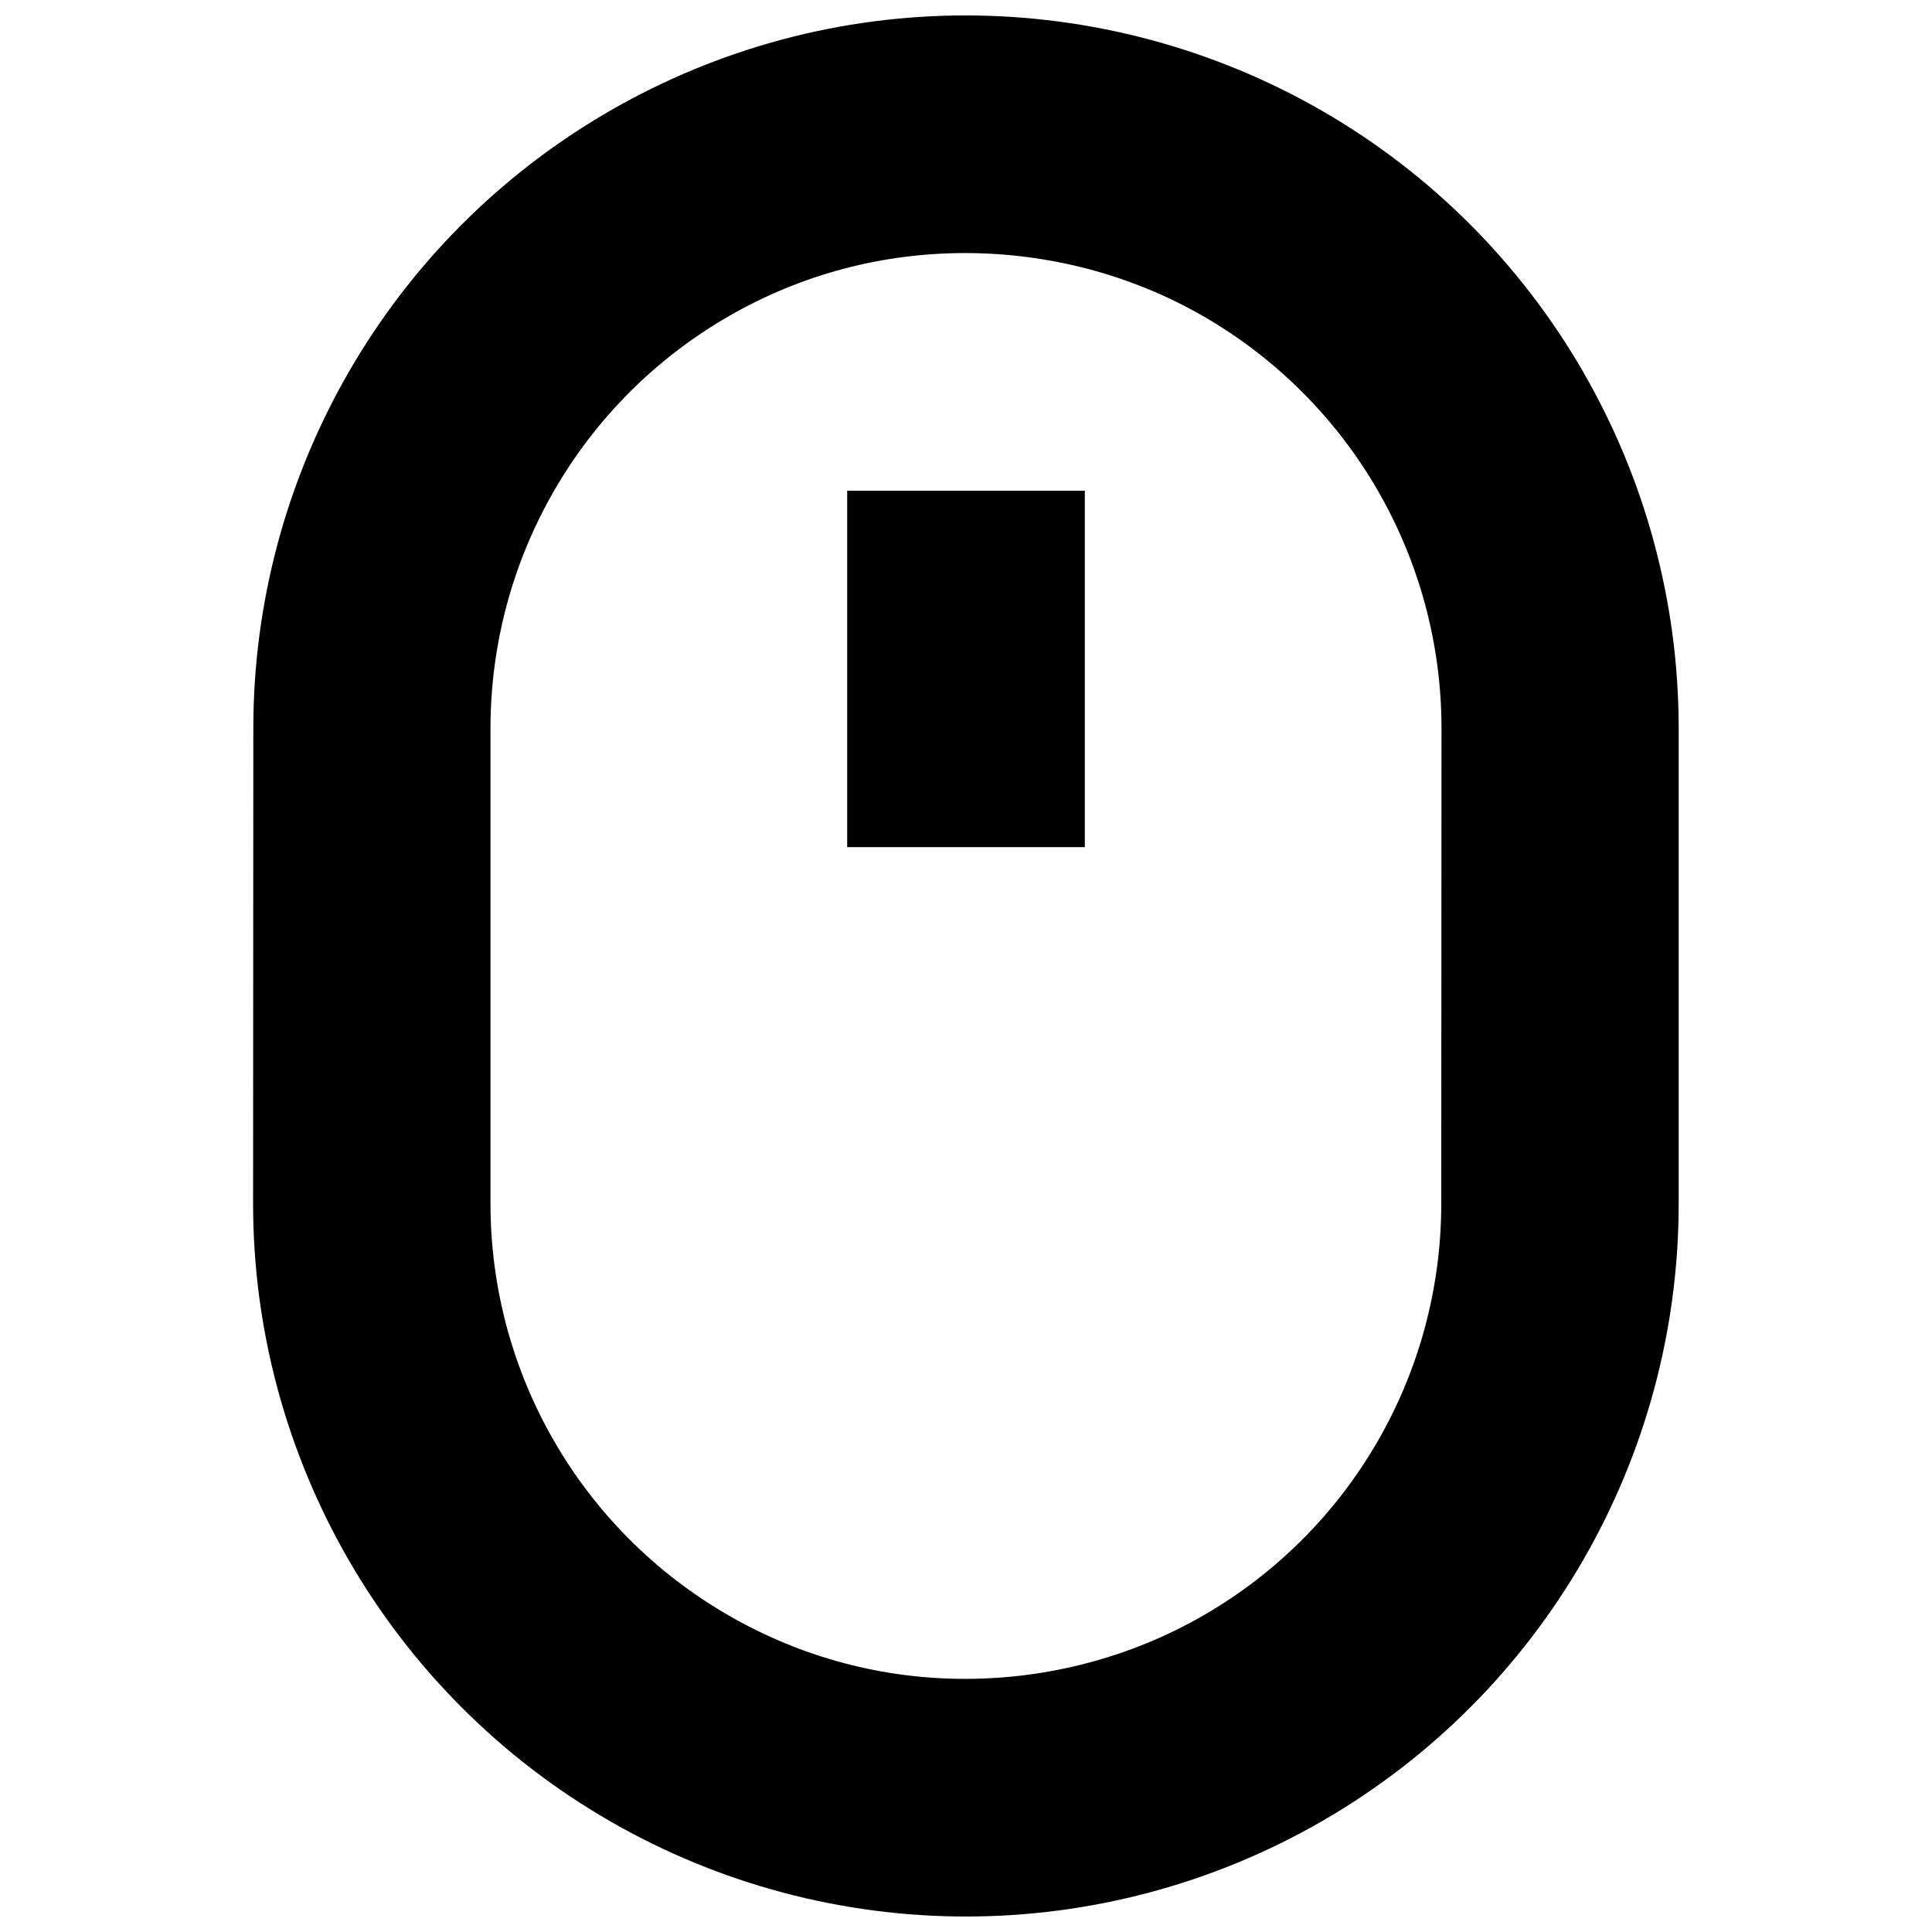 <?xml version="1.0" encoding="UTF-8"?>
<!-- Uploaded to: ICON Repo, www.iconrepo.com, Generator: ICON Repo Mixer Tools -->
<svg width="800px" height="800px" version="1.1" viewBox="144 144 512 512" xmlns="http://www.w3.org/2000/svg">
 <defs>
  <clipPath id="a">
   <path d="m211 148.09h378v503.81h-378z"/>
  </clipPath>
 </defs>
 <g clip-path="url(#a)">
  <path d="m400 148.09c-32.664-0.02-65.223 8.449-94.465 25.34-58.414 33.723-94.402 96.141-94.402 163.59l-0.062 125.95c0 67.445 36.051 129.87 94.465 163.59 29.203 16.863 61.844 25.336 94.465 25.336s65.258-8.473 94.461-25.336c58.41-33.723 94.406-96.145 94.406-163.59v-125.95c0-67.449-35.992-129.87-94.406-163.59-29.164-16.84-61.883-25.32-94.461-25.34zm0 62.977c21.66 0.043 43.543 5.57 62.977 16.789 39.012 22.523 63.035 64.113 63.035 109.16l-0.062 125.95c0 45.047-23.961 86.574-62.973 109.1-19.438 11.223-41.316 16.812-62.977 16.852-21.828 0.043-43.398-5.547-62.977-16.852-39.016-22.523-63.039-64.051-63.039-109.1v-125.95c0-45.051 24.023-86.641 63.039-109.16 19.578-11.305 41.148-16.832 62.977-16.789zm-31.488 62.977v94.465h62.977v-94.465z" fill-rule="evenodd"/>
 </g>
</svg>